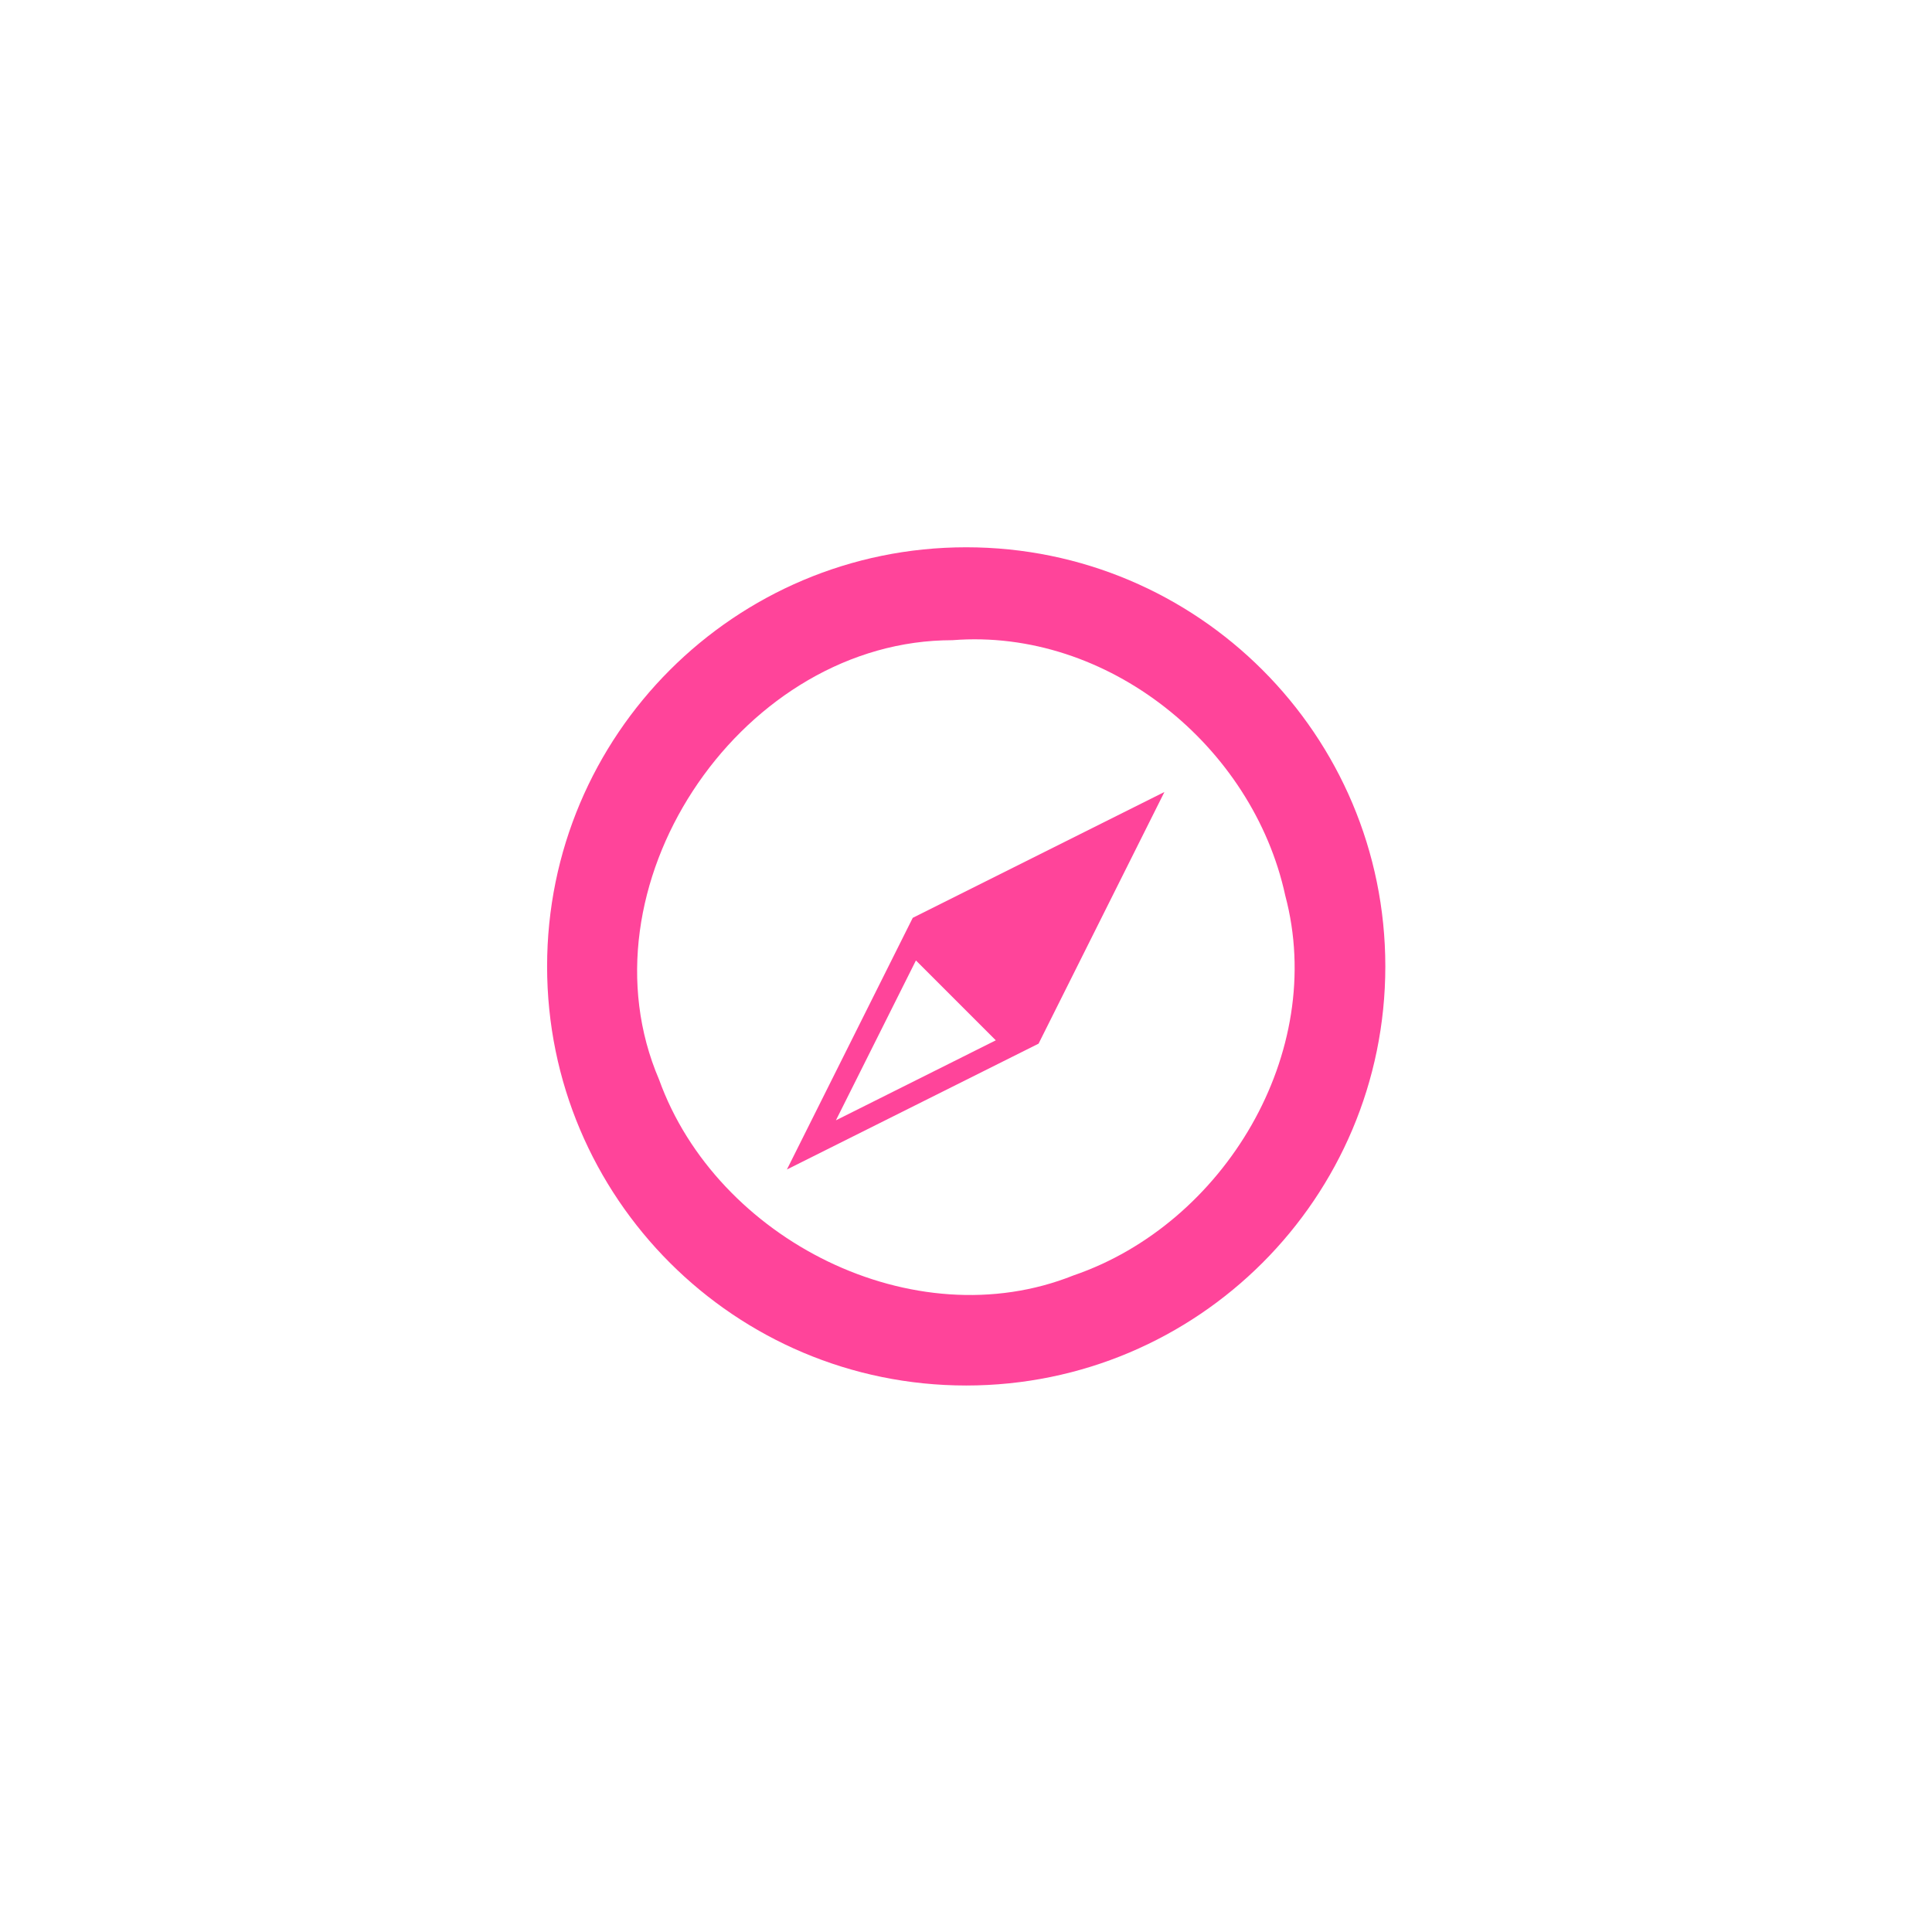 <svg xmlns="http://www.w3.org/2000/svg" xmlns:xlink="http://www.w3.org/1999/xlink" width="500" zoomAndPan="magnify" viewBox="0 0 375 375" height="500" preserveAspectRatio="xMidYMid meet" version="1.0"><defs><clipPath id="465dc7cd66"><path d="M 106.184 106.184 L 268.934 106.184 L 268.934 268.934 L 106.184 268.934 Z M 106.184 106.184 " clip-rule="nonzero"/></clipPath></defs><g clip-path="url(#465dc7cd66)"><path fill="#ff449a" d="M 193.285 201.926 L 177.781 186.422 L 162.25 217.453 Z M 201.586 202.574 L 226.012 153.727 L 177.164 178.152 L 152.738 227 Z M 183.039 124.293 C 142.992 125.629 111.992 172.422 127.93 209.559 C 139.113 240.617 177.367 259.977 208.379 247.551 C 237.605 237.547 257.594 204.305 249.465 173.812 C 243.176 144.801 214.984 121.887 184.902 124.258 L 183.777 124.281 Z M 268.891 187.578 C 268.891 232.504 232.469 268.926 187.539 268.926 C 142.613 268.926 106.191 232.504 106.191 187.578 C 106.191 142.648 142.613 106.227 187.539 106.227 C 232.469 106.227 268.891 142.648 268.891 187.578 Z M 268.891 187.578 " fill-opacity="1" fill-rule="evenodd"/></g></svg>